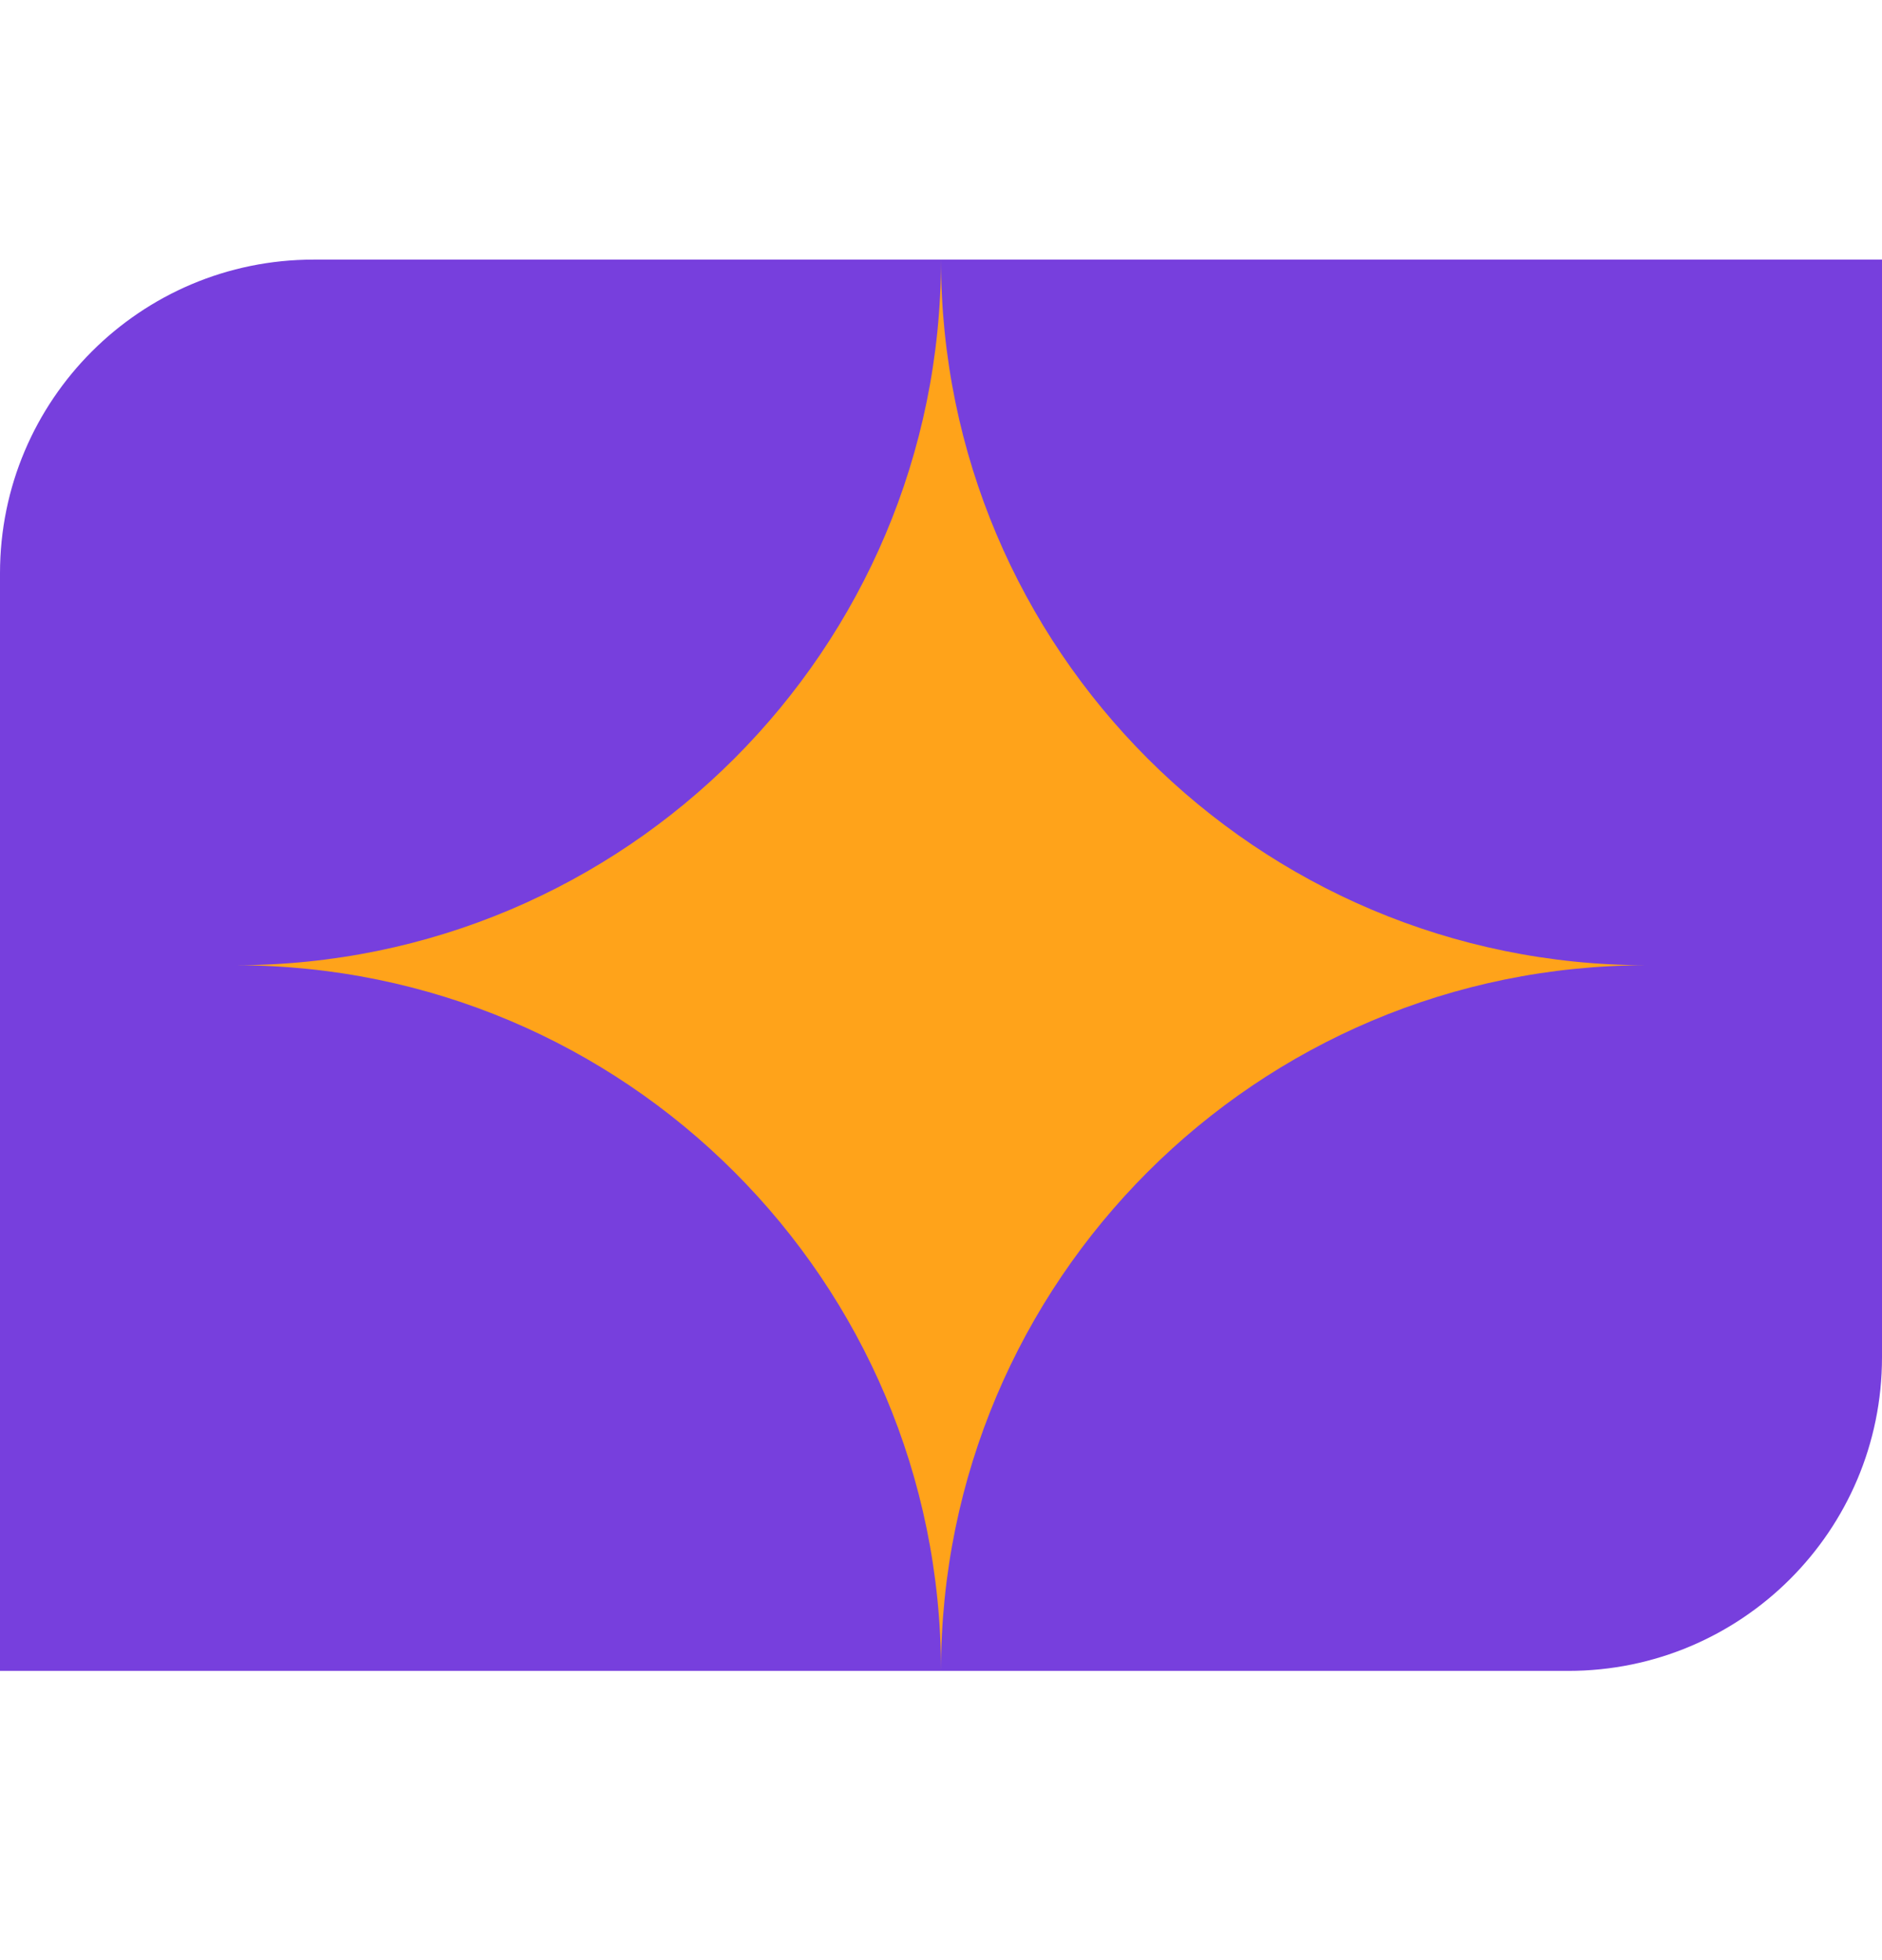 <svg width="24" height="25" viewBox="0 0 24 25" fill="none" xmlns="http://www.w3.org/2000/svg">
<path d="M24 3.311L4 3.311C1.791 3.311 0 5.102 0 7.311V21.311H20C22.209 21.311 24 19.52 24 17.311V3.311Z" fill="#773FDD"/>
<path d="M12 21.311C12 16.34 16.029 12.311 21 12.311C16.029 12.311 12 8.282 12 3.311C12 8.282 7.971 12.311 3 12.311C7.971 12.311 12 16.34 12 21.311Z" fill="#FFA31A"/>
</svg>
